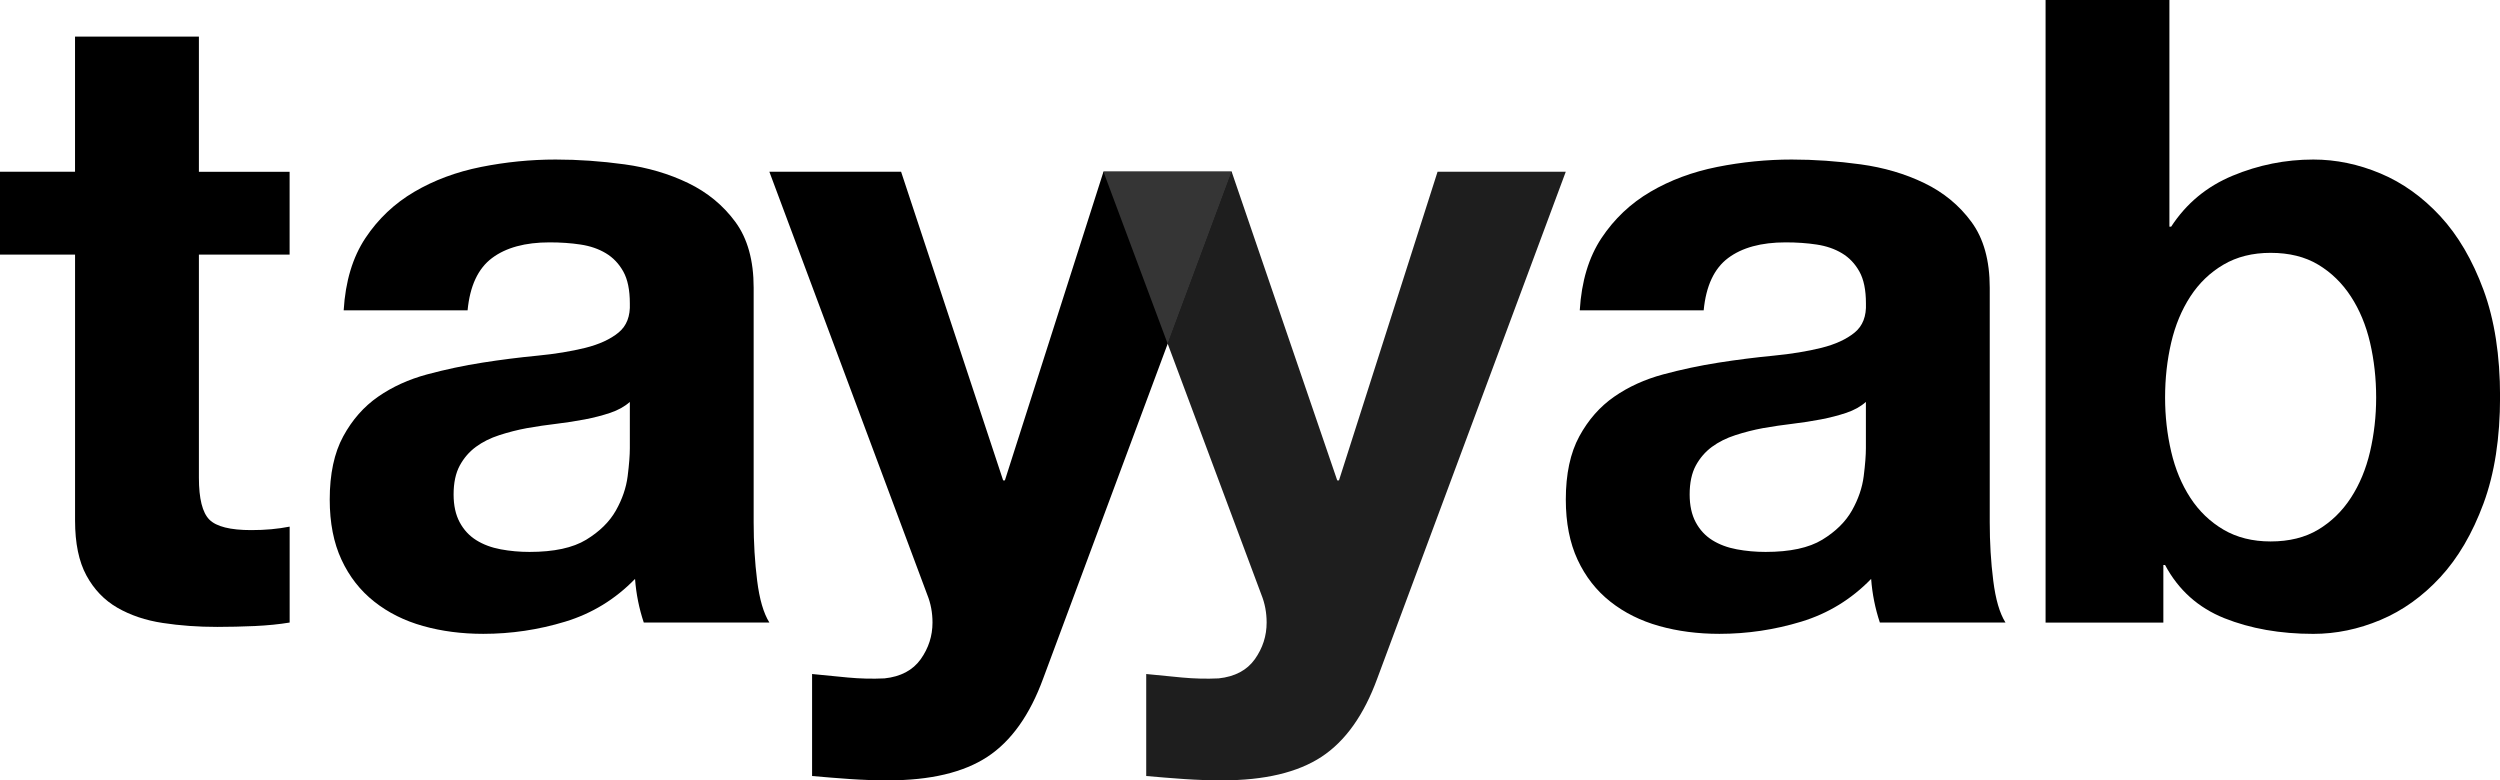 <?xml version="1.0" encoding="UTF-8"?> <svg xmlns="http://www.w3.org/2000/svg" width="173" height="54" viewBox="0 0 173 54" fill="none"> <g clip-path="url(#clip0)"> <path d="M20.041 11.885V17.617H13.764V33.061C13.764 34.508 14.007 35.473 14.489 35.958C14.972 36.441 15.937 36.683 17.388 36.683C17.87 36.683 18.334 36.664 18.776 36.623C19.217 36.582 19.64 36.522 20.044 36.443V43.08C19.318 43.2 18.514 43.281 17.631 43.322C16.744 43.36 15.88 43.382 15.035 43.382C13.707 43.382 12.45 43.292 11.261 43.109C10.072 42.93 9.028 42.575 8.123 42.055C7.217 41.532 6.503 40.788 5.98 39.823C5.456 38.858 5.194 37.591 5.194 36.021V17.617H0V11.885H5.192V2.535H13.764V11.888H20.041V11.885Z" fill="black"></path> <path d="M23.782 21.478C23.902 19.467 24.406 17.799 25.29 16.469C26.173 15.142 27.302 14.076 28.671 13.272C30.039 12.469 31.577 11.896 33.29 11.553C34.999 11.212 36.72 11.04 38.451 11.04C40.022 11.04 41.609 11.152 43.22 11.373C44.829 11.594 46.298 12.027 47.626 12.67C48.954 13.313 50.042 14.207 50.885 15.355C51.73 16.502 52.153 18.02 52.153 19.909V36.138C52.153 37.547 52.232 38.893 52.395 40.18C52.556 41.469 52.837 42.434 53.24 43.077H44.548C44.387 42.594 44.256 42.101 44.155 41.6C44.054 41.098 43.983 40.583 43.945 40.06C42.577 41.469 40.968 42.453 39.116 43.017C37.265 43.581 35.373 43.862 33.442 43.862C31.953 43.862 30.566 43.682 29.276 43.319C27.986 42.957 26.86 42.395 25.895 41.63C24.93 40.867 24.174 39.902 23.632 38.733C23.089 37.566 22.817 36.179 22.817 34.568C22.817 32.8 23.127 31.341 23.752 30.194C24.376 29.047 25.18 28.134 26.168 27.45C27.152 26.766 28.281 26.253 29.549 25.91C30.817 25.569 32.093 25.297 33.382 25.095C34.669 24.893 35.937 24.733 37.186 24.613C38.432 24.493 39.539 24.31 40.507 24.07C41.472 23.828 42.236 23.476 42.8 23.015C43.364 22.555 43.623 21.879 43.585 20.993C43.585 20.069 43.435 19.334 43.133 18.791C42.83 18.249 42.429 17.826 41.925 17.524C41.42 17.221 40.84 17.023 40.174 16.922C39.509 16.821 38.795 16.772 38.031 16.772C36.341 16.772 35.013 17.134 34.048 17.857C33.082 18.581 32.518 19.786 32.357 21.476H23.782V21.478ZM43.583 27.815C43.22 28.137 42.767 28.387 42.225 28.57C41.682 28.75 41.099 28.902 40.474 29.022C39.85 29.142 39.196 29.243 38.514 29.325C37.829 29.407 37.145 29.505 36.461 29.627C35.817 29.747 35.182 29.908 34.56 30.11C33.936 30.311 33.393 30.584 32.93 30.924C32.466 31.268 32.095 31.698 31.812 32.222C31.531 32.745 31.389 33.41 31.389 34.214C31.389 34.98 31.531 35.623 31.812 36.144C32.093 36.667 32.474 37.078 32.96 37.381C33.442 37.683 34.007 37.893 34.65 38.013C35.294 38.133 35.956 38.193 36.643 38.193C38.334 38.193 39.64 37.912 40.567 37.348C41.491 36.784 42.176 36.111 42.62 35.326C43.062 34.541 43.334 33.748 43.435 32.944C43.536 32.14 43.585 31.497 43.585 31.014V27.815H43.583Z" fill="black"></path> <path d="M91.452 52.37C89.802 53.455 87.506 54 84.57 54C83.683 54 82.808 53.97 81.944 53.91C81.077 53.85 80.201 53.779 79.318 53.7V46.642C80.122 46.721 80.949 46.802 81.794 46.884C82.639 46.963 83.484 46.985 84.33 46.944C85.456 46.824 86.29 46.38 86.835 45.617C87.378 44.851 87.651 44.009 87.651 43.082C87.651 42.398 87.531 41.755 87.288 41.153L76.36 11.885H85.232L92.537 33.244H92.657L99.479 11.885H108.351L95.312 46.939C94.388 49.473 93.101 51.286 91.452 52.37Z" fill="#1E1E1E"></path> <path d="M109.319 21.478C109.439 19.467 109.944 17.799 110.827 16.469C111.711 15.142 112.839 14.076 114.208 13.272C115.577 12.469 117.115 11.896 118.827 11.553C120.537 11.212 122.257 11.04 123.989 11.04C125.559 11.04 127.146 11.152 128.757 11.373C130.366 11.594 131.836 12.027 133.164 12.67C134.492 13.313 135.58 14.207 136.422 15.355C137.267 16.502 137.69 18.02 137.69 19.909V36.138C137.69 37.547 137.769 38.893 137.933 40.18C138.093 41.469 138.374 42.434 138.778 43.077H130.085C129.924 42.594 129.794 42.101 129.693 41.6C129.592 41.098 129.521 40.583 129.483 40.06C128.114 41.469 126.505 42.453 124.654 43.017C122.803 43.581 120.91 43.862 118.98 43.862C117.491 43.862 116.103 43.682 114.813 43.319C113.524 42.957 112.398 42.395 111.432 41.63C110.467 40.867 109.712 39.902 109.169 38.733C108.627 37.566 108.354 36.179 108.354 34.568C108.354 32.8 108.665 31.341 109.289 30.194C109.914 29.047 110.718 28.134 111.705 27.45C112.689 26.766 113.818 26.253 115.086 25.91C116.354 25.569 117.63 25.297 118.92 25.095C120.207 24.893 121.475 24.733 122.723 24.613C123.969 24.493 125.077 24.31 126.044 24.07C127.01 23.828 127.773 23.476 128.338 23.015C128.902 22.555 129.161 21.879 129.123 20.993C129.123 20.069 128.973 19.334 128.67 18.791C128.368 18.249 127.967 17.826 127.462 17.524C126.958 17.221 126.377 17.023 125.712 16.922C125.047 16.821 124.332 16.772 123.569 16.772C121.878 16.772 120.55 17.134 119.585 17.857C118.62 18.581 118.055 19.786 117.895 21.476H109.319V21.478ZM129.117 27.815C128.755 28.137 128.302 28.387 127.76 28.57C127.217 28.75 126.633 28.902 126.009 29.022C125.385 29.142 124.73 29.243 124.049 29.325C123.364 29.407 122.68 29.505 121.995 29.627C121.352 29.747 120.717 29.908 120.095 30.11C119.471 30.311 118.928 30.584 118.464 30.924C118.001 31.268 117.63 31.698 117.346 32.222C117.066 32.745 116.924 33.41 116.924 34.214C116.924 34.98 117.066 35.623 117.346 36.144C117.627 36.667 118.009 37.078 118.494 37.381C118.977 37.683 119.541 37.893 120.185 38.013C120.828 38.133 121.491 38.193 122.178 38.193C123.869 38.193 125.175 37.912 126.102 37.348C127.026 36.784 127.71 36.111 128.155 35.326C128.597 34.541 128.869 33.748 128.97 32.944C129.071 32.14 129.12 31.497 129.12 31.014V27.815H129.117Z" fill="black"></path> <path d="M150.123 0V15.687H150.243C151.29 14.079 152.708 12.902 154.5 12.158C156.291 11.414 158.151 11.04 160.084 11.04C161.654 11.04 163.203 11.362 164.733 12.005C166.262 12.648 167.639 13.635 168.869 14.962C170.096 16.289 171.091 17.99 171.858 20.061C172.621 22.133 173.005 24.596 173.005 27.452C173.005 30.309 172.624 32.772 171.858 34.843C171.091 36.915 170.096 38.615 168.869 39.943C167.642 41.27 166.262 42.257 164.733 42.9C163.203 43.543 161.654 43.864 160.084 43.864C157.791 43.864 155.738 43.502 153.927 42.78C152.117 42.055 150.748 40.828 149.824 39.1H149.704V43.082H141.554V0H150.123ZM164.008 23.71C163.727 22.503 163.282 21.438 162.68 20.514C162.077 19.59 161.322 18.854 160.417 18.312C159.511 17.769 158.415 17.497 157.126 17.497C155.877 17.497 154.791 17.769 153.867 18.312C152.94 18.854 152.177 19.59 151.574 20.514C150.971 21.44 150.527 22.506 150.246 23.71C149.965 24.918 149.824 26.185 149.824 27.512C149.824 28.802 149.965 30.047 150.246 31.254C150.527 32.462 150.971 33.527 151.574 34.451C152.177 35.378 152.943 36.111 153.867 36.653C154.791 37.196 155.879 37.468 157.126 37.468C158.412 37.468 159.509 37.196 160.417 36.653C161.322 36.111 162.077 35.378 162.68 34.451C163.282 33.527 163.727 32.459 164.008 31.254C164.288 30.047 164.43 28.802 164.43 27.512C164.43 26.185 164.288 24.918 164.008 23.71Z" fill="black"></path> <path d="M68.33 52.37C66.68 53.455 64.384 54 61.448 54C60.561 54 59.686 53.97 58.822 53.91C57.955 53.85 57.08 53.779 56.196 53.7V46.642C57 46.721 57.827 46.802 58.672 46.884C59.517 46.963 60.362 46.985 61.208 46.944C62.334 46.824 63.168 46.38 63.713 45.617C64.256 44.851 64.529 44.009 64.529 43.082C64.529 42.398 64.409 41.755 64.166 41.153L53.24 11.885H62.356L69.418 33.244H69.538L76.36 11.885H85.232L72.193 46.939C71.269 49.473 69.979 51.286 68.33 52.37Z" fill="black"></path> <path d="M85.232 11.885H76.36L80.804 23.792L85.232 11.885Z" fill="#353535"></path> </g> <defs> <clipPath id="clip0"> <rect width="173" height="54" fill="white"></rect> </clipPath> </defs> </svg> 